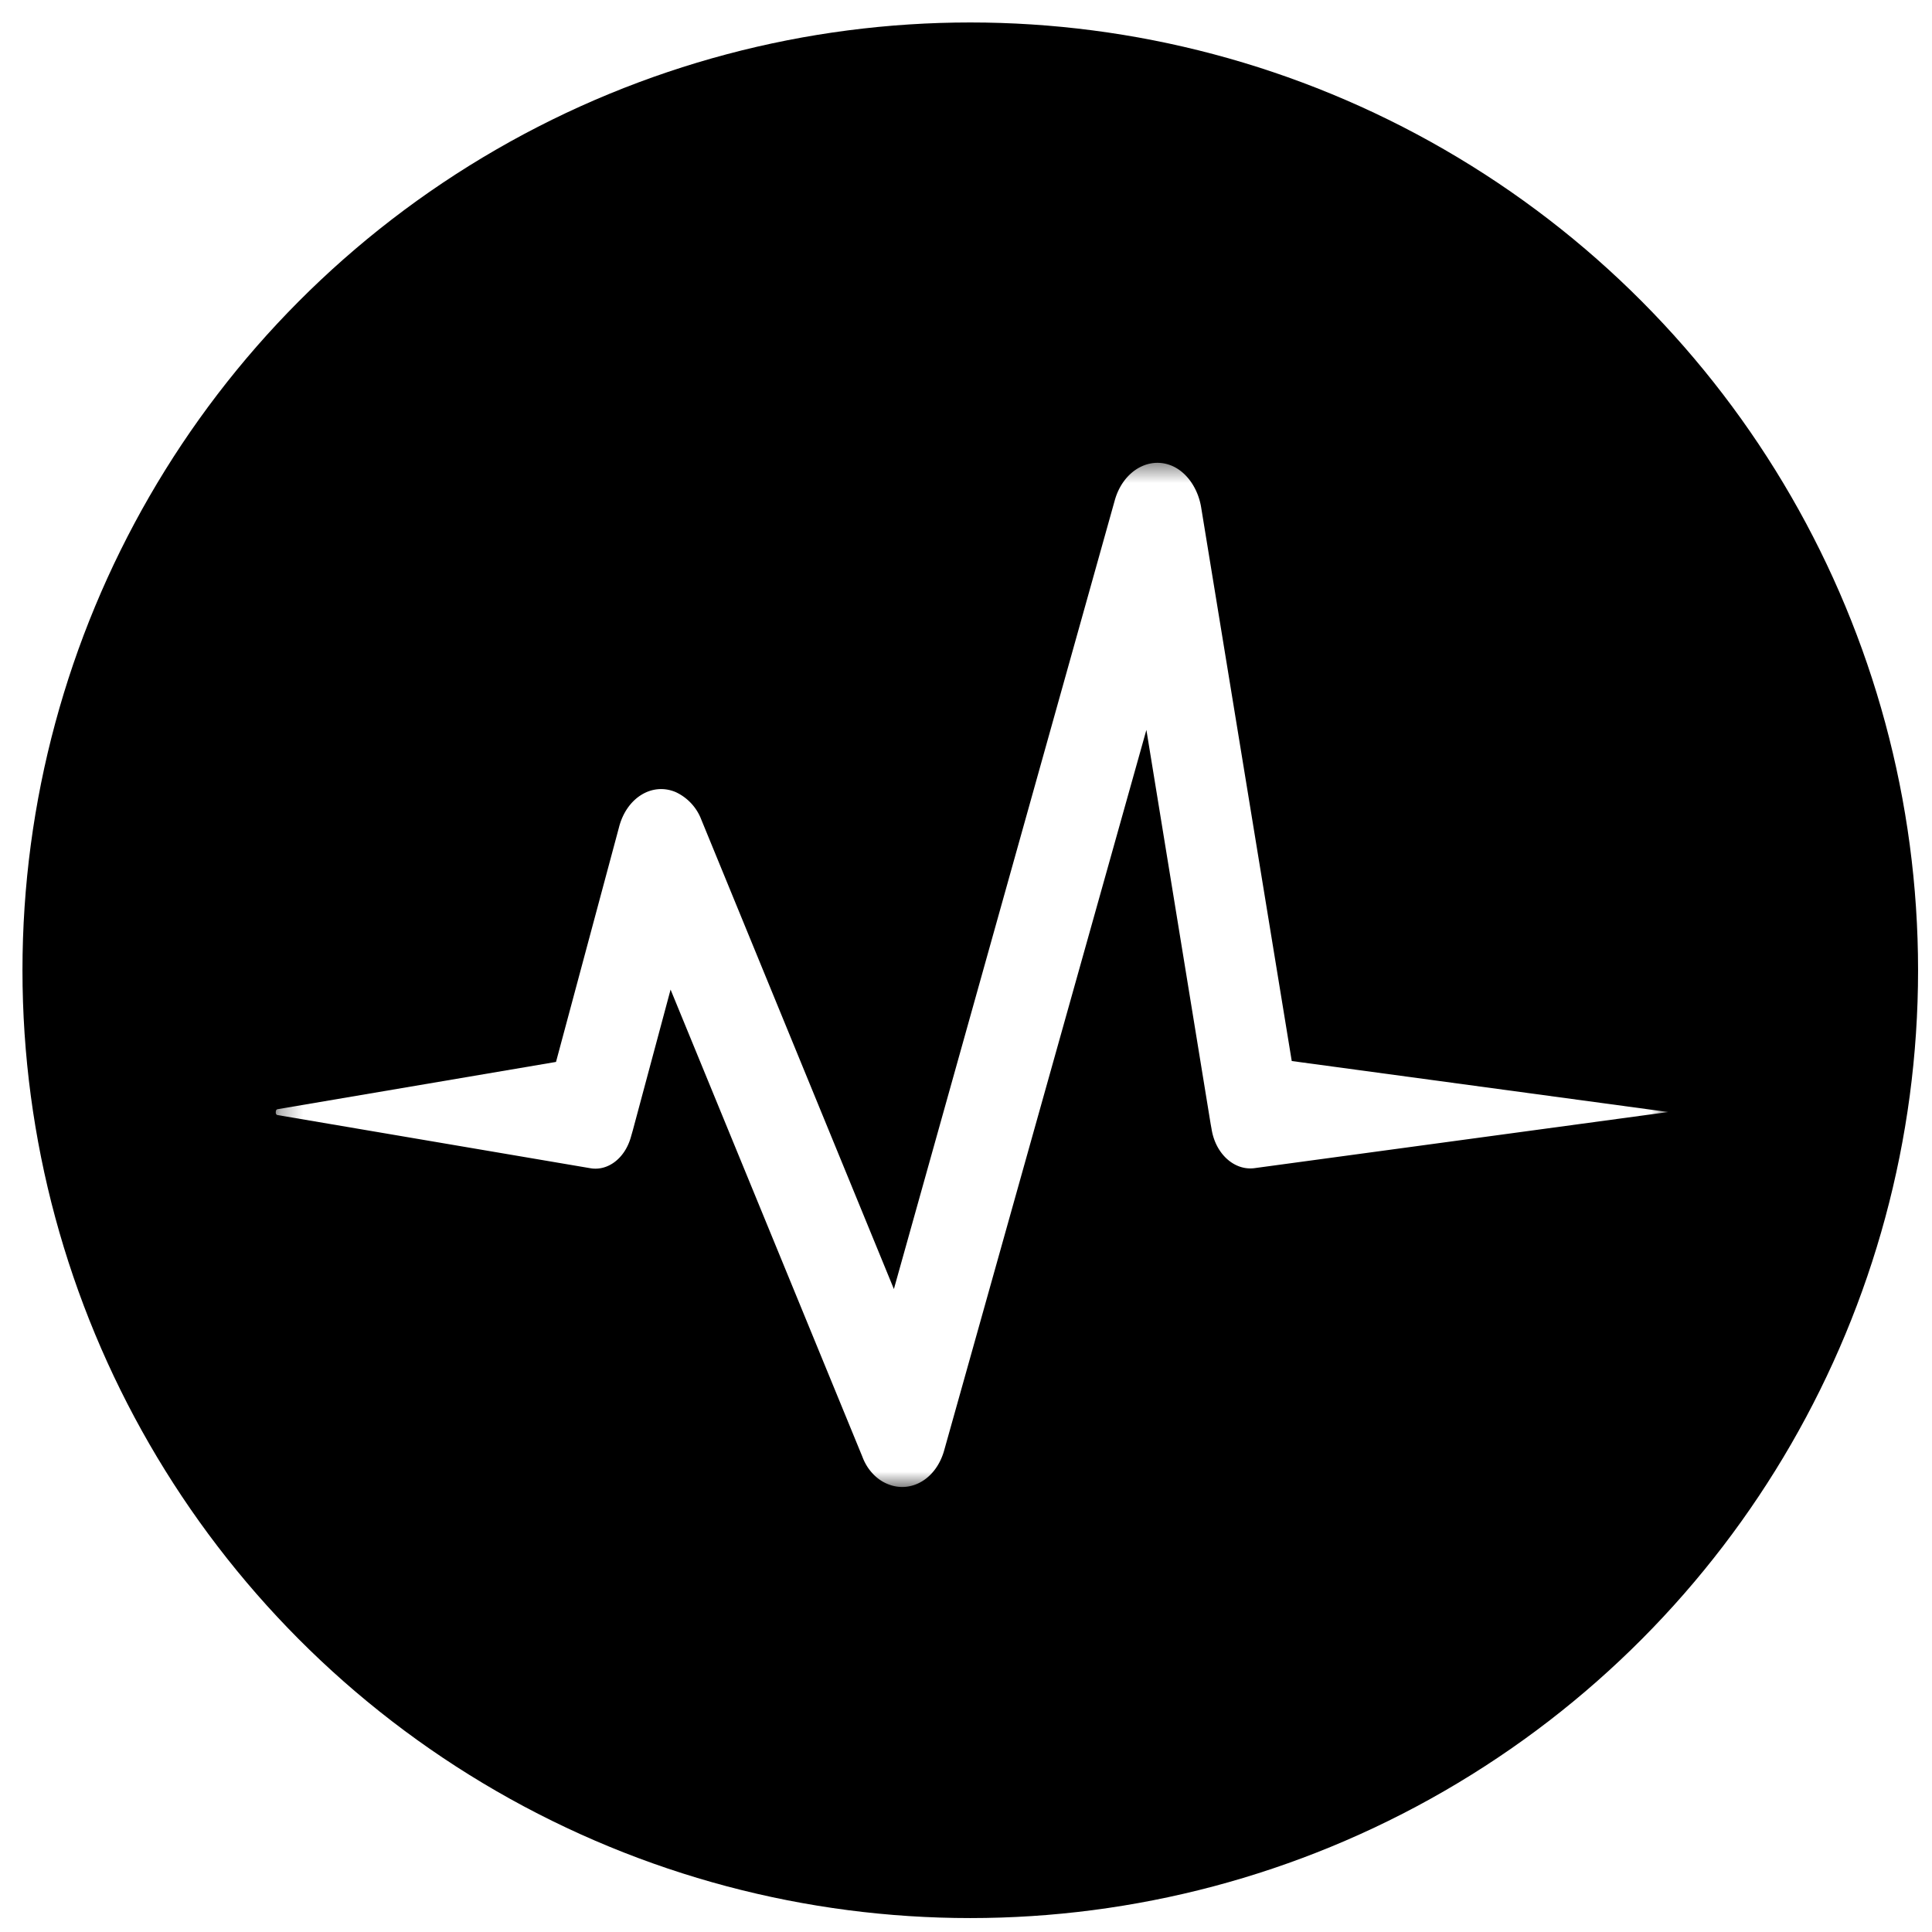 <svg width="86" height="86" viewBox="0 0 86 86" fill="none" xmlns="http://www.w3.org/2000/svg"><rect width="86" height="86" fill="white"/><circle cx="43.19" cy="43.19" r="42.19" fill="black"/><mask id="mask0_38_50" style="mask-type:luminance" maskUnits="userSpaceOnUse" x="12" y="20" width="63" height="47"><path d="M12.27 20.48h62.07V66.3H12.27V20.48Z" fill="white"/></mask><g mask="url(#mask0_38_50)"><path d="M57.5 47.23 53.47 22.6c-.13-.82-.61-1.56-1.29-1.86-1.05-.45-2.2.24-2.56 1.54l-9.83 35.1-8.57-20.89a2.22 2.22 0 0 0-1.14-1.23c-1.06-.45-2.2.26-2.53 1.58l-2.8 10.43-12.37 2.1a.1.1 0 0 0-.1.1c-.02.1.02.17.1.17L26.27 52c.77.14 1.55-.42 1.82-1.41l.08-.28 1.68-6.26 8.54 20.8c.2.54.6.99 1.1 1.2 1.05.45 2.2-.21 2.55-1.53l8.99-32.03 2.86 17.54.04.22c.17 1.1 1 1.86 1.9 1.75l18.43-2.5-16.76-2.27Z" fill="white"/></g></svg>